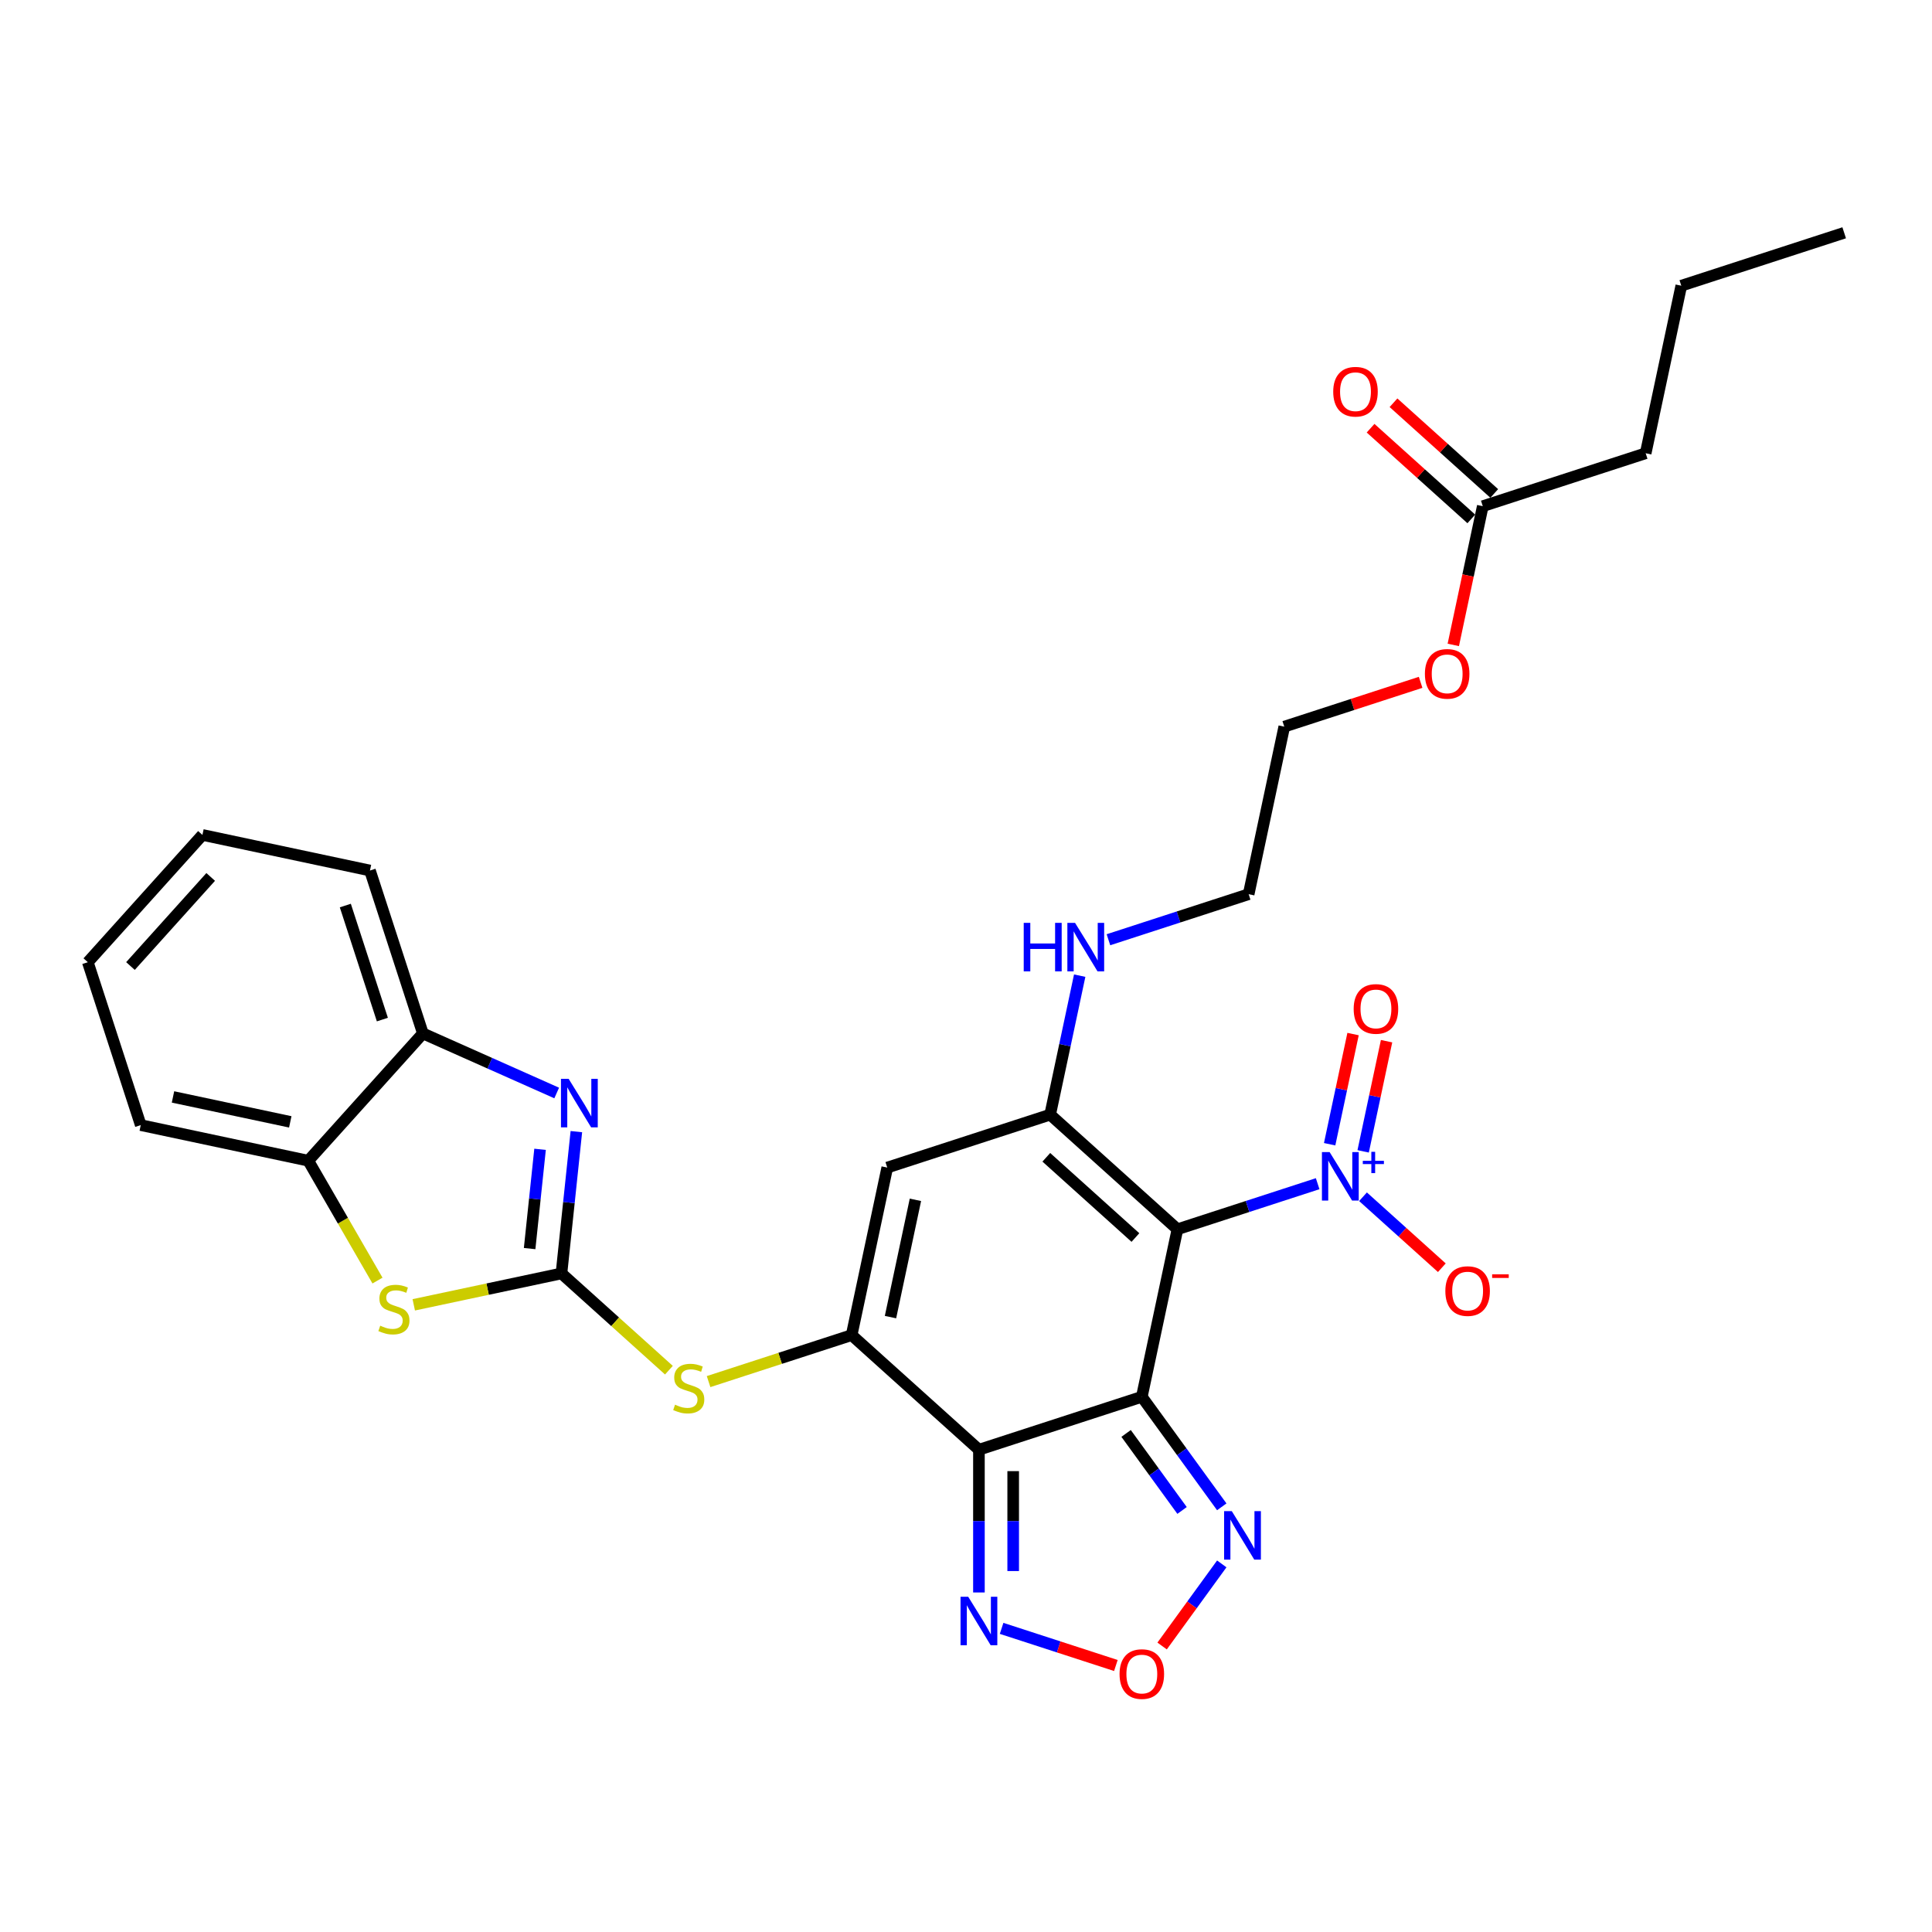 <?xml version='1.0' encoding='iso-8859-1'?>
<svg version='1.1' baseProfile='full'
              xmlns='http://www.w3.org/2000/svg'
                      xmlns:rdkit='http://www.rdkit.org/xml'
                      xmlns:xlink='http://www.w3.org/1999/xlink'
                  xml:space='preserve'
width='1000px' height='1000px' viewBox='0 0 1000 1000'>
<!-- END OF HEADER -->
<rect style='opacity:1.0;fill:#FFFFFF;stroke:none' width='1000' height='1000' x='0' y='0'> </rect>
<path class='bond-0' d='M 591.007,722.979 L 609.439,636.262' style='fill:none;fill-rule:evenodd;stroke:#000000;stroke-width:6px;stroke-linecap:butt;stroke-linejoin:miter;stroke-opacity:1' />
<path class='bond-1' d='M 591.007,722.979 L 506.692,750.374' style='fill:none;fill-rule:evenodd;stroke:#000000;stroke-width:6px;stroke-linecap:butt;stroke-linejoin:miter;stroke-opacity:1' />
<path class='bond-8' d='M 591.007,722.979 L 611.696,751.455' style='fill:none;fill-rule:evenodd;stroke:#000000;stroke-width:6px;stroke-linecap:butt;stroke-linejoin:miter;stroke-opacity:1' />
<path class='bond-8' d='M 611.696,751.455 L 632.386,779.931' style='fill:none;fill-rule:evenodd;stroke:#0000FF;stroke-width:6px;stroke-linecap:butt;stroke-linejoin:miter;stroke-opacity:1' />
<path class='bond-8' d='M 582.869,741.943 L 597.352,761.877' style='fill:none;fill-rule:evenodd;stroke:#000000;stroke-width:6px;stroke-linecap:butt;stroke-linejoin:miter;stroke-opacity:1' />
<path class='bond-8' d='M 597.352,761.877 L 611.834,781.81' style='fill:none;fill-rule:evenodd;stroke:#0000FF;stroke-width:6px;stroke-linecap:butt;stroke-linejoin:miter;stroke-opacity:1' />
<path class='bond-3' d='M 609.439,636.262 L 543.556,576.941' style='fill:none;fill-rule:evenodd;stroke:#000000;stroke-width:6px;stroke-linecap:butt;stroke-linejoin:miter;stroke-opacity:1' />
<path class='bond-3' d='M 587.692,640.54 L 541.574,599.015' style='fill:none;fill-rule:evenodd;stroke:#000000;stroke-width:6px;stroke-linecap:butt;stroke-linejoin:miter;stroke-opacity:1' />
<path class='bond-5' d='M 609.439,636.262 L 645.728,624.471' style='fill:none;fill-rule:evenodd;stroke:#000000;stroke-width:6px;stroke-linecap:butt;stroke-linejoin:miter;stroke-opacity:1' />
<path class='bond-5' d='M 645.728,624.471 L 682.016,612.68' style='fill:none;fill-rule:evenodd;stroke:#0000FF;stroke-width:6px;stroke-linecap:butt;stroke-linejoin:miter;stroke-opacity:1' />
<path class='bond-2' d='M 506.692,750.374 L 440.809,691.053' style='fill:none;fill-rule:evenodd;stroke:#000000;stroke-width:6px;stroke-linecap:butt;stroke-linejoin:miter;stroke-opacity:1' />
<path class='bond-10' d='M 506.692,750.374 L 506.692,787.316' style='fill:none;fill-rule:evenodd;stroke:#000000;stroke-width:6px;stroke-linecap:butt;stroke-linejoin:miter;stroke-opacity:1' />
<path class='bond-10' d='M 506.692,787.316 L 506.692,824.259' style='fill:none;fill-rule:evenodd;stroke:#0000FF;stroke-width:6px;stroke-linecap:butt;stroke-linejoin:miter;stroke-opacity:1' />
<path class='bond-10' d='M 524.423,761.457 L 524.423,787.316' style='fill:none;fill-rule:evenodd;stroke:#000000;stroke-width:6px;stroke-linecap:butt;stroke-linejoin:miter;stroke-opacity:1' />
<path class='bond-10' d='M 524.423,787.316 L 524.423,813.176' style='fill:none;fill-rule:evenodd;stroke:#0000FF;stroke-width:6px;stroke-linecap:butt;stroke-linejoin:miter;stroke-opacity:1' />
<path class='bond-6' d='M 440.809,691.053 L 459.241,604.336' style='fill:none;fill-rule:evenodd;stroke:#000000;stroke-width:6px;stroke-linecap:butt;stroke-linejoin:miter;stroke-opacity:1' />
<path class='bond-6' d='M 460.917,681.732 L 473.82,621.03' style='fill:none;fill-rule:evenodd;stroke:#000000;stroke-width:6px;stroke-linecap:butt;stroke-linejoin:miter;stroke-opacity:1' />
<path class='bond-11' d='M 440.809,691.053 L 403.784,703.083' style='fill:none;fill-rule:evenodd;stroke:#000000;stroke-width:6px;stroke-linecap:butt;stroke-linejoin:miter;stroke-opacity:1' />
<path class='bond-11' d='M 403.784,703.083 L 366.76,715.113' style='fill:none;fill-rule:evenodd;stroke:#CCCC00;stroke-width:6px;stroke-linecap:butt;stroke-linejoin:miter;stroke-opacity:1' />
<path class='bond-18' d='M 543.556,576.941 L 551.203,540.967' style='fill:none;fill-rule:evenodd;stroke:#000000;stroke-width:6px;stroke-linecap:butt;stroke-linejoin:miter;stroke-opacity:1' />
<path class='bond-18' d='M 551.203,540.967 L 558.849,504.993' style='fill:none;fill-rule:evenodd;stroke:#0000FF;stroke-width:6px;stroke-linecap:butt;stroke-linejoin:miter;stroke-opacity:1' />
<path class='bond-31' d='M 543.556,576.941 L 459.241,604.336' style='fill:none;fill-rule:evenodd;stroke:#000000;stroke-width:6px;stroke-linecap:butt;stroke-linejoin:miter;stroke-opacity:1' />
<path class='bond-4' d='M 290.611,659.127 L 318.419,684.166' style='fill:none;fill-rule:evenodd;stroke:#000000;stroke-width:6px;stroke-linecap:butt;stroke-linejoin:miter;stroke-opacity:1' />
<path class='bond-4' d='M 318.419,684.166 L 346.228,709.205' style='fill:none;fill-rule:evenodd;stroke:#CCCC00;stroke-width:6px;stroke-linecap:butt;stroke-linejoin:miter;stroke-opacity:1' />
<path class='bond-7' d='M 290.611,659.127 L 294.468,622.428' style='fill:none;fill-rule:evenodd;stroke:#000000;stroke-width:6px;stroke-linecap:butt;stroke-linejoin:miter;stroke-opacity:1' />
<path class='bond-7' d='M 294.468,622.428 L 298.325,585.729' style='fill:none;fill-rule:evenodd;stroke:#0000FF;stroke-width:6px;stroke-linecap:butt;stroke-linejoin:miter;stroke-opacity:1' />
<path class='bond-7' d='M 274.134,646.264 L 276.834,620.575' style='fill:none;fill-rule:evenodd;stroke:#000000;stroke-width:6px;stroke-linecap:butt;stroke-linejoin:miter;stroke-opacity:1' />
<path class='bond-7' d='M 276.834,620.575 L 279.535,594.885' style='fill:none;fill-rule:evenodd;stroke:#0000FF;stroke-width:6px;stroke-linecap:butt;stroke-linejoin:miter;stroke-opacity:1' />
<path class='bond-9' d='M 290.611,659.127 L 252.386,667.252' style='fill:none;fill-rule:evenodd;stroke:#000000;stroke-width:6px;stroke-linecap:butt;stroke-linejoin:miter;stroke-opacity:1' />
<path class='bond-9' d='M 252.386,667.252 L 214.16,675.378' style='fill:none;fill-rule:evenodd;stroke:#CCCC00;stroke-width:6px;stroke-linecap:butt;stroke-linejoin:miter;stroke-opacity:1' />
<path class='bond-15' d='M 705.492,619.435 L 725.891,637.802' style='fill:none;fill-rule:evenodd;stroke:#0000FF;stroke-width:6px;stroke-linecap:butt;stroke-linejoin:miter;stroke-opacity:1' />
<path class='bond-15' d='M 725.891,637.802 L 746.29,656.17' style='fill:none;fill-rule:evenodd;stroke:#FF0000;stroke-width:6px;stroke-linecap:butt;stroke-linejoin:miter;stroke-opacity:1' />
<path class='bond-16' d='M 705.565,595.94 L 711.626,567.428' style='fill:none;fill-rule:evenodd;stroke:#0000FF;stroke-width:6px;stroke-linecap:butt;stroke-linejoin:miter;stroke-opacity:1' />
<path class='bond-16' d='M 711.626,567.428 L 717.686,538.917' style='fill:none;fill-rule:evenodd;stroke:#FF0000;stroke-width:6px;stroke-linecap:butt;stroke-linejoin:miter;stroke-opacity:1' />
<path class='bond-16' d='M 688.222,592.253 L 694.282,563.742' style='fill:none;fill-rule:evenodd;stroke:#0000FF;stroke-width:6px;stroke-linecap:butt;stroke-linejoin:miter;stroke-opacity:1' />
<path class='bond-16' d='M 694.282,563.742 L 700.342,535.23' style='fill:none;fill-rule:evenodd;stroke:#FF0000;stroke-width:6px;stroke-linecap:butt;stroke-linejoin:miter;stroke-opacity:1' />
<path class='bond-13' d='M 288.14,565.733 L 253.514,550.317' style='fill:none;fill-rule:evenodd;stroke:#0000FF;stroke-width:6px;stroke-linecap:butt;stroke-linejoin:miter;stroke-opacity:1' />
<path class='bond-13' d='M 253.514,550.317 L 218.888,534.9' style='fill:none;fill-rule:evenodd;stroke:#000000;stroke-width:6px;stroke-linecap:butt;stroke-linejoin:miter;stroke-opacity:1' />
<path class='bond-12' d='M 632.386,809.471 L 616.947,830.72' style='fill:none;fill-rule:evenodd;stroke:#0000FF;stroke-width:6px;stroke-linecap:butt;stroke-linejoin:miter;stroke-opacity:1' />
<path class='bond-12' d='M 616.947,830.72 L 601.509,851.969' style='fill:none;fill-rule:evenodd;stroke:#FF0000;stroke-width:6px;stroke-linecap:butt;stroke-linejoin:miter;stroke-opacity:1' />
<path class='bond-14' d='M 195.387,662.825 L 177.477,631.804' style='fill:none;fill-rule:evenodd;stroke:#CCCC00;stroke-width:6px;stroke-linecap:butt;stroke-linejoin:miter;stroke-opacity:1' />
<path class='bond-14' d='M 177.477,631.804 L 159.567,600.783' style='fill:none;fill-rule:evenodd;stroke:#000000;stroke-width:6px;stroke-linecap:butt;stroke-linejoin:miter;stroke-opacity:1' />
<path class='bond-30' d='M 518.43,842.842 L 548.002,852.451' style='fill:none;fill-rule:evenodd;stroke:#0000FF;stroke-width:6px;stroke-linecap:butt;stroke-linejoin:miter;stroke-opacity:1' />
<path class='bond-30' d='M 548.002,852.451 L 577.574,862.059' style='fill:none;fill-rule:evenodd;stroke:#FF0000;stroke-width:6px;stroke-linecap:butt;stroke-linejoin:miter;stroke-opacity:1' />
<path class='bond-21' d='M 218.888,534.9 L 191.493,450.585' style='fill:none;fill-rule:evenodd;stroke:#000000;stroke-width:6px;stroke-linecap:butt;stroke-linejoin:miter;stroke-opacity:1' />
<path class='bond-21' d='M 197.916,527.732 L 178.739,468.711' style='fill:none;fill-rule:evenodd;stroke:#000000;stroke-width:6px;stroke-linecap:butt;stroke-linejoin:miter;stroke-opacity:1' />
<path class='bond-32' d='M 218.888,534.9 L 159.567,600.783' style='fill:none;fill-rule:evenodd;stroke:#000000;stroke-width:6px;stroke-linecap:butt;stroke-linejoin:miter;stroke-opacity:1' />
<path class='bond-22' d='M 159.567,600.783 L 72.85,582.351' style='fill:none;fill-rule:evenodd;stroke:#000000;stroke-width:6px;stroke-linecap:butt;stroke-linejoin:miter;stroke-opacity:1' />
<path class='bond-22' d='M 150.246,580.675 L 89.544,567.772' style='fill:none;fill-rule:evenodd;stroke:#000000;stroke-width:6px;stroke-linecap:butt;stroke-linejoin:miter;stroke-opacity:1' />
<path class='bond-17' d='M 767.483,261.999 L 759.852,297.901' style='fill:none;fill-rule:evenodd;stroke:#000000;stroke-width:6px;stroke-linecap:butt;stroke-linejoin:miter;stroke-opacity:1' />
<path class='bond-17' d='M 759.852,297.901 L 752.22,333.804' style='fill:none;fill-rule:evenodd;stroke:#FF0000;stroke-width:6px;stroke-linecap:butt;stroke-linejoin:miter;stroke-opacity:1' />
<path class='bond-19' d='M 773.415,255.411 L 747.344,231.936' style='fill:none;fill-rule:evenodd;stroke:#000000;stroke-width:6px;stroke-linecap:butt;stroke-linejoin:miter;stroke-opacity:1' />
<path class='bond-19' d='M 747.344,231.936 L 721.274,208.462' style='fill:none;fill-rule:evenodd;stroke:#FF0000;stroke-width:6px;stroke-linecap:butt;stroke-linejoin:miter;stroke-opacity:1' />
<path class='bond-19' d='M 761.551,268.587 L 735.48,245.113' style='fill:none;fill-rule:evenodd;stroke:#000000;stroke-width:6px;stroke-linecap:butt;stroke-linejoin:miter;stroke-opacity:1' />
<path class='bond-19' d='M 735.48,245.113 L 709.409,221.639' style='fill:none;fill-rule:evenodd;stroke:#FF0000;stroke-width:6px;stroke-linecap:butt;stroke-linejoin:miter;stroke-opacity:1' />
<path class='bond-23' d='M 767.483,261.999 L 851.798,234.603' style='fill:none;fill-rule:evenodd;stroke:#000000;stroke-width:6px;stroke-linecap:butt;stroke-linejoin:miter;stroke-opacity:1' />
<path class='bond-24' d='M 573.726,486.41 L 610.015,474.619' style='fill:none;fill-rule:evenodd;stroke:#0000FF;stroke-width:6px;stroke-linecap:butt;stroke-linejoin:miter;stroke-opacity:1' />
<path class='bond-24' d='M 610.015,474.619 L 646.303,462.828' style='fill:none;fill-rule:evenodd;stroke:#000000;stroke-width:6px;stroke-linecap:butt;stroke-linejoin:miter;stroke-opacity:1' />
<path class='bond-20' d='M 735.309,353.18 L 700.023,364.646' style='fill:none;fill-rule:evenodd;stroke:#FF0000;stroke-width:6px;stroke-linecap:butt;stroke-linejoin:miter;stroke-opacity:1' />
<path class='bond-20' d='M 700.023,364.646 L 664.736,376.111' style='fill:none;fill-rule:evenodd;stroke:#000000;stroke-width:6px;stroke-linecap:butt;stroke-linejoin:miter;stroke-opacity:1' />
<path class='bond-27' d='M 191.493,450.585 L 104.776,432.153' style='fill:none;fill-rule:evenodd;stroke:#000000;stroke-width:6px;stroke-linecap:butt;stroke-linejoin:miter;stroke-opacity:1' />
<path class='bond-28' d='M 72.85,582.351 L 45.455,498.036' style='fill:none;fill-rule:evenodd;stroke:#000000;stroke-width:6px;stroke-linecap:butt;stroke-linejoin:miter;stroke-opacity:1' />
<path class='bond-26' d='M 851.798,234.603 L 870.23,147.886' style='fill:none;fill-rule:evenodd;stroke:#000000;stroke-width:6px;stroke-linecap:butt;stroke-linejoin:miter;stroke-opacity:1' />
<path class='bond-25' d='M 646.303,462.828 L 664.736,376.111' style='fill:none;fill-rule:evenodd;stroke:#000000;stroke-width:6px;stroke-linecap:butt;stroke-linejoin:miter;stroke-opacity:1' />
<path class='bond-29' d='M 870.23,147.886 L 954.545,120.491' style='fill:none;fill-rule:evenodd;stroke:#000000;stroke-width:6px;stroke-linecap:butt;stroke-linejoin:miter;stroke-opacity:1' />
<path class='bond-33' d='M 104.776,432.153 L 45.455,498.036' style='fill:none;fill-rule:evenodd;stroke:#000000;stroke-width:6px;stroke-linecap:butt;stroke-linejoin:miter;stroke-opacity:1' />
<path class='bond-33' d='M 109.054,453.899 L 67.529,500.017' style='fill:none;fill-rule:evenodd;stroke:#000000;stroke-width:6px;stroke-linecap:butt;stroke-linejoin:miter;stroke-opacity:1' />
<path  class='atom-6' d='M 688.204 596.313
L 696.431 609.611
Q 697.247 610.923, 698.559 613.299
Q 699.871 615.675, 699.942 615.817
L 699.942 596.313
L 703.276 596.313
L 703.276 621.42
L 699.836 621.42
L 691.006 606.88
Q 689.977 605.178, 688.878 603.228
Q 687.814 601.277, 687.495 600.674
L 687.495 621.42
L 684.233 621.42
L 684.233 596.313
L 688.204 596.313
' fill='#0000FF'/>
<path  class='atom-6' d='M 705.382 600.838
L 709.805 600.838
L 709.805 596.181
L 711.771 596.181
L 711.771 600.838
L 716.312 600.838
L 716.312 602.523
L 711.771 602.523
L 711.771 607.204
L 709.805 607.204
L 709.805 602.523
L 705.382 602.523
L 705.382 600.838
' fill='#0000FF'/>
<path  class='atom-8' d='M 294.328 558.406
L 302.555 571.704
Q 303.371 573.016, 304.683 575.392
Q 305.995 577.768, 306.066 577.909
L 306.066 558.406
L 309.399 558.406
L 309.399 583.512
L 305.959 583.512
L 297.13 568.973
Q 296.101 567.271, 295.002 565.321
Q 293.938 563.37, 293.619 562.767
L 293.619 583.512
L 290.356 583.512
L 290.356 558.406
L 294.328 558.406
' fill='#0000FF'/>
<path  class='atom-9' d='M 637.567 782.148
L 645.794 795.446
Q 646.609 796.758, 647.921 799.134
Q 649.234 801.51, 649.304 801.652
L 649.304 782.148
L 652.638 782.148
L 652.638 807.255
L 649.198 807.255
L 640.368 792.715
Q 639.34 791.013, 638.24 789.063
Q 637.177 787.112, 636.857 786.51
L 636.857 807.255
L 633.595 807.255
L 633.595 782.148
L 637.567 782.148
' fill='#0000FF'/>
<path  class='atom-10' d='M 196.802 686.177
Q 197.085 686.283, 198.256 686.78
Q 199.426 687.276, 200.703 687.595
Q 202.015 687.879, 203.291 687.879
Q 205.667 687.879, 207.05 686.744
Q 208.433 685.574, 208.433 683.553
Q 208.433 682.17, 207.724 681.319
Q 207.05 680.468, 205.986 680.007
Q 204.922 679.546, 203.149 679.014
Q 200.915 678.34, 199.568 677.702
Q 198.256 677.063, 197.298 675.716
Q 196.376 674.368, 196.376 672.099
Q 196.376 668.942, 198.504 666.992
Q 200.667 665.042, 204.922 665.042
Q 207.83 665.042, 211.128 666.425
L 210.313 669.155
Q 207.298 667.914, 205.029 667.914
Q 202.582 667.914, 201.234 668.942
Q 199.887 669.935, 199.922 671.673
Q 199.922 673.021, 200.596 673.836
Q 201.305 674.652, 202.298 675.113
Q 203.327 675.574, 205.029 676.106
Q 207.298 676.815, 208.646 677.524
Q 209.993 678.233, 210.951 679.687
Q 211.944 681.106, 211.944 683.553
Q 211.944 687.028, 209.603 688.907
Q 207.298 690.751, 203.433 690.751
Q 201.199 690.751, 199.497 690.255
Q 197.83 689.794, 195.844 688.978
L 196.802 686.177
' fill='#CCCC00'/>
<path  class='atom-11' d='M 501.142 826.475
L 509.369 839.773
Q 510.185 841.085, 511.497 843.461
Q 512.809 845.837, 512.88 845.979
L 512.88 826.475
L 516.213 826.475
L 516.213 851.582
L 512.773 851.582
L 503.943 837.042
Q 502.915 835.34, 501.816 833.39
Q 500.752 831.44, 500.433 830.837
L 500.433 851.582
L 497.17 851.582
L 497.17 826.475
L 501.142 826.475
' fill='#0000FF'/>
<path  class='atom-12' d='M 349.401 727.066
Q 349.685 727.172, 350.855 727.669
Q 352.026 728.165, 353.302 728.484
Q 354.614 728.768, 355.891 728.768
Q 358.267 728.768, 359.65 727.633
Q 361.033 726.463, 361.033 724.442
Q 361.033 723.059, 360.324 722.208
Q 359.65 721.356, 358.586 720.895
Q 357.522 720.434, 355.749 719.903
Q 353.515 719.229, 352.167 718.59
Q 350.855 717.952, 349.898 716.605
Q 348.976 715.257, 348.976 712.988
Q 348.976 709.831, 351.104 707.881
Q 353.267 705.931, 357.522 705.931
Q 360.43 705.931, 363.728 707.314
L 362.912 710.044
Q 359.898 708.803, 357.629 708.803
Q 355.182 708.803, 353.834 709.831
Q 352.487 710.824, 352.522 712.562
Q 352.522 713.91, 353.196 714.725
Q 353.905 715.541, 354.898 716.002
Q 355.926 716.463, 357.629 716.995
Q 359.898 717.704, 361.246 718.413
Q 362.593 719.122, 363.551 720.576
Q 364.544 721.995, 364.544 724.442
Q 364.544 727.917, 362.203 729.796
Q 359.898 731.64, 356.033 731.64
Q 353.799 731.64, 352.097 731.144
Q 350.43 730.683, 348.444 729.867
L 349.401 727.066
' fill='#CCCC00'/>
<path  class='atom-13' d='M 579.482 866.495
Q 579.482 860.466, 582.461 857.098
Q 585.439 853.729, 591.007 853.729
Q 596.574 853.729, 599.553 857.098
Q 602.532 860.466, 602.532 866.495
Q 602.532 872.594, 599.518 876.07
Q 596.503 879.509, 591.007 879.509
Q 585.475 879.509, 582.461 876.07
Q 579.482 872.63, 579.482 866.495
M 591.007 876.672
Q 594.837 876.672, 596.893 874.119
Q 598.986 871.53, 598.986 866.495
Q 598.986 861.566, 596.893 859.083
Q 594.837 856.566, 591.007 856.566
Q 587.177 856.566, 585.085 859.048
Q 583.028 861.53, 583.028 866.495
Q 583.028 871.566, 585.085 874.119
Q 587.177 876.672, 591.007 876.672
' fill='#FF0000'/>
<path  class='atom-16' d='M 748.112 668.258
Q 748.112 662.23, 751.091 658.861
Q 754.07 655.492, 759.637 655.492
Q 765.204 655.492, 768.183 658.861
Q 771.162 662.23, 771.162 668.258
Q 771.162 674.358, 768.148 677.833
Q 765.134 681.273, 759.637 681.273
Q 754.105 681.273, 751.091 677.833
Q 748.112 674.393, 748.112 668.258
M 759.637 678.436
Q 763.467 678.436, 765.524 675.882
Q 767.616 673.294, 767.616 668.258
Q 767.616 663.329, 765.524 660.847
Q 763.467 658.329, 759.637 658.329
Q 755.807 658.329, 753.715 660.811
Q 751.658 663.294, 751.658 668.258
Q 751.658 673.329, 753.715 675.882
Q 755.807 678.436, 759.637 678.436
' fill='#FF0000'/>
<path  class='atom-16' d='M 772.332 659.59
L 780.922 659.59
L 780.922 661.462
L 772.332 661.462
L 772.332 659.59
' fill='#FF0000'/>
<path  class='atom-17' d='M 700.661 522.22
Q 700.661 516.192, 703.64 512.823
Q 706.619 509.454, 712.186 509.454
Q 717.754 509.454, 720.733 512.823
Q 723.711 516.192, 723.711 522.22
Q 723.711 528.32, 720.697 531.795
Q 717.683 535.235, 712.186 535.235
Q 706.654 535.235, 703.64 531.795
Q 700.661 528.355, 700.661 522.22
M 712.186 532.398
Q 716.016 532.398, 718.073 529.844
Q 720.165 527.256, 720.165 522.22
Q 720.165 517.291, 718.073 514.809
Q 716.016 512.291, 712.186 512.291
Q 708.356 512.291, 706.264 514.773
Q 704.207 517.256, 704.207 522.22
Q 704.207 527.291, 706.264 529.844
Q 708.356 532.398, 712.186 532.398
' fill='#FF0000'/>
<path  class='atom-19' d='M 529.878 477.67
L 533.282 477.67
L 533.282 488.344
L 546.119 488.344
L 546.119 477.67
L 549.524 477.67
L 549.524 502.777
L 546.119 502.777
L 546.119 491.181
L 533.282 491.181
L 533.282 502.777
L 529.878 502.777
L 529.878 477.67
' fill='#0000FF'/>
<path  class='atom-19' d='M 556.439 477.67
L 564.666 490.968
Q 565.481 492.28, 566.793 494.656
Q 568.106 497.032, 568.176 497.174
L 568.176 477.67
L 571.51 477.67
L 571.51 502.777
L 568.07 502.777
L 559.24 488.238
Q 558.212 486.536, 557.112 484.585
Q 556.049 482.635, 555.729 482.032
L 555.729 502.777
L 552.467 502.777
L 552.467 477.67
L 556.439 477.67
' fill='#0000FF'/>
<path  class='atom-20' d='M 690.075 202.749
Q 690.075 196.72, 693.054 193.351
Q 696.033 189.982, 701.6 189.982
Q 707.168 189.982, 710.146 193.351
Q 713.125 196.72, 713.125 202.749
Q 713.125 208.848, 710.111 212.323
Q 707.097 215.763, 701.6 215.763
Q 696.068 215.763, 693.054 212.323
Q 690.075 208.883, 690.075 202.749
M 701.6 212.926
Q 705.43 212.926, 707.487 210.373
Q 709.579 207.784, 709.579 202.749
Q 709.579 197.819, 707.487 195.337
Q 705.43 192.819, 701.6 192.819
Q 697.77 192.819, 695.678 195.302
Q 693.621 197.784, 693.621 202.749
Q 693.621 207.82, 695.678 210.373
Q 697.77 212.926, 701.6 212.926
' fill='#FF0000'/>
<path  class='atom-21' d='M 737.526 348.787
Q 737.526 342.758, 740.505 339.389
Q 743.483 336.02, 749.051 336.02
Q 754.618 336.02, 757.597 339.389
Q 760.576 342.758, 760.576 348.787
Q 760.576 354.886, 757.562 358.361
Q 754.547 361.801, 749.051 361.801
Q 743.519 361.801, 740.505 358.361
Q 737.526 354.921, 737.526 348.787
M 749.051 358.964
Q 752.881 358.964, 754.937 356.411
Q 757.03 353.822, 757.03 348.787
Q 757.03 343.857, 754.937 341.375
Q 752.881 338.857, 749.051 338.857
Q 745.221 338.857, 743.129 341.34
Q 741.072 343.822, 741.072 348.787
Q 741.072 353.858, 743.129 356.411
Q 745.221 358.964, 749.051 358.964
' fill='#FF0000'/>
</svg>
